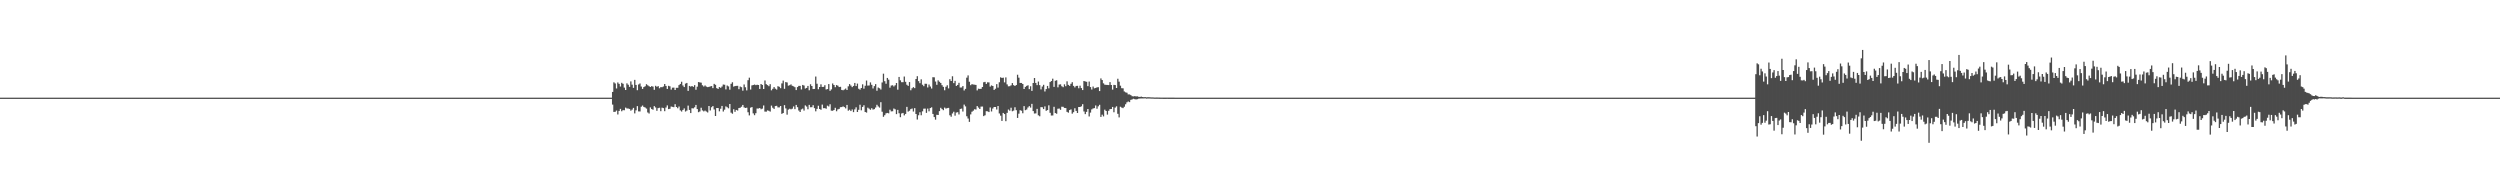 <?xml version="1.0" encoding="UTF-8"?>
<svg xmlns="http://www.w3.org/2000/svg" width="1920" height="150">
  <path d="M0 75.000h1v1.000H0zM1 75.000h1v1.000H1zM2 75.000h1v1.000H2zM3 75.000h1v1.000H3zM4 75.000h1v1.000H4zM5 75.000h1v1.000H5zM6 75.000h1v1.000H6zM7 75.000h1v1.000H7zM8 75.000h1v1.000H8zM9 75.000h1v1.000H9zM10 75.000h1v1.000H10zM11 75.000h1v1.000H11zM12 75.000h1v1.000H12zM13 75.000h1v1.000H13zM14 75.000h1v1.000H14zM15 75.000h1v1.000H15zM16 75.000h1v1.000H16zM17 75.000h1v1.000H17zM18 75.000h1v1.000H18zM19 75.000h1v1.000H19zM20 75.000h1v1.000H20zM21 75.000h1v1.000H21zM22 75.000h1v1.000H22zM23 75.000h1v1.000H23zM24 75.000h1v1.000H24zM25 75.000h1v1.000H25zM26 75.000h1v1.000H26zM27 75.000h1v1.000H27zM28 75.000h1v1.000H28zM29 75.000h1v1.000H29zM30 75.000h1v1.000H30zM31 75.000h1v1.000H31zM32 75.000h1v1.000H32zM33 75.000h1v1.000H33zM34 75.000h1v1.000H34zM35 75.000h1v1.000H35zM36 75.000h1v1.000H36zM37 75.000h1v1.000H37zM38 75.000h1v1.000H38zM39 75.000h1v1.000H39zM40 75.000h1v1.000H40zM41 75.000h1v1.000H41zM42 75.000h1v1.000H42zM43 75.000h1v1.000H43zM44 75.000h1v1.000H44zM45 75.000h1v1.000H45zM46 75.000h1v1.000H46zM47 75.000h1v1.000H47zM48 75.000h1v1.000H48zM49 75.000h1v1.000H49zM50 75.000h1v1.000H50zM51 75.000h1v1.000H51zM52 75.000h1v1.000H52zM53 75.000h1v1.000H53zM54 75.000h1v1.000H54zM55 75.000h1v1.000H55zM56 75.000h1v1.000H56zM57 75.000h1v1.000H57zM58 75.000h1v1.000H58zM59 75.000h1v1.000H59zM60 75.000h1v1.000H60zM61 75.000h1v1.000H61zM62 75.000h1v1.000H62zM63 75.000h1v1.000H63zM64 75.000h1v1.000H64zM65 75.000h1v1.000H65zM66 75.000h1v1.000H66zM67 75.000h1v1.000H67zM68 75.000h1v1.000H68zM69 75.000h1v1.000H69zM70 75.000h1v1.000H70zM71 75.000h1v1.000H71zM72 75.000h1v1.000H72zM73 75.000h1v1.000H73zM74 75.000h1v1.000H74zM75 75.000h1v1.000H75zM76 75.000h1v1.000H76zM77 75.000h1v1.000H77zM78 75.000h1v1.000H78zM79 75.000h1v1.000H79zM80 75.000h1v1.000H80zM81 75.000h1v1.000H81zM82 75.000h1v1.000H82zM83 75.000h1v1.000H83zM84 75.000h1v1.000H84zM85 75.000h1v1.000H85zM86 75.000h1v1.000H86zM87 75.000h1v1.000H87zM88 75.000h1v1.000H88zM89 75.000h1v1.000H89zM90 75.000h1v1.000H90zM91 75.000h1v1.000H91zM92 75.000h1v1.000H92zM93 75.000h1v1.000H93zM94 75.000h1v1.000H94zM95 75.000h1v1.000H95zM96 75.000h1v1.000H96zM97 75.000h1v1.000H97zM98 75.000h1v1.000H98zM99 75.000h1v1.000H99zM100 75.000h1v1.000H100zM101 75.000h1v1.000H101zM102 75.000h1v1.000H102zM103 75.000h1v1.000H103zM104 75.000h1v1.000H104zM105 75.000h1v1.000H105zM106 75.000h1v1.000H106zM107 75.000h1v1.000H107zM108 75.000h1v1.000H108zM109 75.000h1v1.000H109zM110 75.000h1v1.000H110zM111 75.000h1v1.000H111zM112 75.000h1v1.000H112zM113 75.000h1v1.000H113zM114 75.000h1v1.000H114zM115 75.000h1v1.000H115zM116 75.000h1v1.000H116zM117 75.000h1v1.000H117zM118 75.000h1v1.000H118zM119 75.000h1v1.000H119zM120 75.000h1v1.000H120zM121 75.000h1v1.000H121zM122 75.000h1v1.000H122zM123 75.000h1v1.000H123zM124 75.000h1v1.000H124zM125 75.000h1v1.000H125zM126 75.000h1v1.000H126zM127 75.000h1v1.000H127zM128 75.000h1v1.000H128zM129 75.000h1v1.000H129zM130 75.000h1v1.000H130zM131 75.000h1v1.000H131zM132 75.000h1v1.000H132zM133 75.000h1v1.000H133zM134 75.000h1v1.000H134zM135 75.000h1v1.000H135zM136 75.000h1v1.000H136zM137 75.000h1v1.000H137zM138 75.000h1v1.000H138zM139 75.000h1v1.000H139zM140 75.000h1v1.000H140zM141 75.000h1v1.000H141zM142 75.000h1v1.000H142zM143 75.000h1v1.000H143zM144 75.000h1v1.000H144zM145 75.000h1v1.000H145zM146 75.000h1v1.000H146zM147 75.000h1v1.000H147zM148 75.000h1v1.000H148zM149 75.000h1v1.000H149zM150 75.000h1v1.000H150zM151 75.000h1v1.000H151zM152 75.000h1v1.000H152zM153 75.000h1v1.000H153zM154 75.000h1v1.000H154zM155 75.000h1v1.000H155zM156 75.000h1v1.000H156zM157 75.000h1v1.000H157zM158 75.000h1v1.000H158zM159 75.000h1v1.000H159zM160 75.000h1v1.000H160zM161 75.000h1v1.000H161zM162 75.000h1v1.000H162zM163 75.000h1v1.000H163zM164 75.000h1v1.000H164zM165 75.000h1v1.000H165zM166 75.000h1v1.000H166zM167 75.000h1v1.000H167zM168 75.000h1v1.000H168zM169 75.000h1v1.000H169zM170 75.000h1v1.000H170zM171 75.000h1v1.000H171zM172 75.000h1v1.000H172zM173 75.000h1v1.000H173zM174 75.000h1v1.000H174zM175 75.000h1v1.000H175zM176 75.000h1v1.000H176zM177 75.000h1v1.000H177zM178 75.000h1v1.000H178zM179 75.000h1v1.000H179zM180 75.000h1v1.000H180zM181 75.000h1v1.000H181zM182 75.000h1v1.000H182zM183 75.000h1v1.000H183zM184 75.000h1v1.000H184zM185 75.000h1v1.000H185zM186 75.000h1v1.000H186zM187 75.000h1v1.000H187zM188 75.000h1v1.000H188zM189 75.000h1v1.000H189zM190 75.000h1v1.000H190zM191 75.000h1v1.000H191zM192 75.000h1v1.000H192zM193 75.000h1v1.000H193zM194 75.000h1v1.000H194zM195 75.000h1v1.000H195zM196 75.000h1v1.000H196zM197 75.000h1v1.000H197zM198 75.000h1v1.000H198zM199 75.000h1v1.000H199zM200 75.000h1v1.000H200zM201 75.000h1v1.000H201zM202 75.000h1v1.000H202zM203 75.000h1v1.000H203zM204 75.000h1v1.000H204zM205 75.000h1v1.000H205zM206 75.000h1v1.000H206zM207 75.000h1v1.000H207zM208 75.000h1v1.000H208zM209 75.000h1v1.000H209zM210 75.000h1v1.000H210zM211 75.000h1v1.000H211zM212 75.000h1v1.000H212zM213 75.000h1v1.000H213zM214 75.000h1v1.000H214zM215 75.000h1v1.000H215zM216 75.000h1v1.000H216zM217 75.000h1v1.000H217zM218 75.000h1v1.000H218zM219 75.000h1v1.000H219zM220 75.000h1v1.000H220zM221 75.000h1v1.000H221zM222 75.000h1v1.000H222zM223 75.000h1v1.000H223zM224 75.000h1v1.000H224zM225 75.000h1v1.000H225zM226 75.000h1v1.000H226zM227 75.000h1v1.000H227zM228 75.000h1v1.000H228zM229 75.000h1v1.000H229zM230 75.000h1v1.000H230zM231 75.000h1v1.000H231zM232 75.000h1v1.000H232zM233 75.000h1v1.000H233zM234 75.000h1v1.000H234zM235 75.000h1v1.000H235zM236 75.000h1v1.000H236zM237 75.000h1v1.000H237zM238 75.000h1v1.000H238zM239 75.000h1v1.000H239zM240 75.000h1v1.000H240zM241 75.000h1v1.000H241zM242 75.000h1v1.000H242zM243 75.000h1v1.000H243zM244 75.000h1v1.000H244zM245 75.000h1v1.000H245zM246 75.000h1v1.000H246zM247 75.000h1v1.000H247zM248 75.000h1v1.000H248zM249 75.000h1v1.000H249zM250 75.000h1v1.000H250zM251 75.000h1v1.000H251zM252 75.000h1v1.000H252zM253 75.000h1v1.000H253zM254 75.000h1v1.000H254zM255 75.000h1v1.000H255zM256 75.000h1v1.000H256zM257 75.000h1v1.000H257zM258 75.000h1v1.000H258zM259 75.000h1v1.000H259zM260 75.000h1v1.000H260zM261 75.000h1v1.000H261zM262 75.000h1v1.000H262zM263 75.000h1v1.000H263zM264 75.000h1v1.000H264zM265 75.000h1v1.000H265zM266 75.000h1v1.000H266zM267 75.000h1v1.000H267zM268 75.000h1v1.000H268zM269 75.000h1v1.000H269zM270 75.000h1v1.000H270zM271 75.000h1v1.000H271zM272 75.000h1v1.000H272zM273 75.000h1v1.000H273zM274 75.000h1v1.000H274zM275 75.000h1v1.000H275zM276 75.000h1v1.000H276zM277 75.000h1v1.000H277zM278 75.000h1v1.000H278zM279 75.000h1v1.000H279zM280 75.000h1v1.000H280zM281 75.000h1v1.000H281zM282 75.000h1v1.000H282zM283 75.000h1v1.000H283zM284 75.000h1v1.000H284zM285 75.000h1v1.000H285zM286 75.000h1v1.000H286zM287 75.000h1v1.000H287zM288 75.000h1v1.000H288zM289 75.000h1v1.000H289zM290 75.000h1v1.000H290zM291 75.000h1v1.000H291zM292 75.000h1v1.000H292zM293 75.000h1v1.000H293zM294 75.000h1v1.000H294zM295 75.000h1v1.000H295zM296 75.000h1v1.000H296zM297 75.000h1v1.000H297zM298 75.000h1v1.000H298zM299 75.000h1v1.000H299zM300 75.000h1v1.000H300zM301 75.000h1v1.000H301zM302 75.000h1v1.000H302zM303 75.000h1v1.000H303zM304 75.000h1v1.000H304zM305 75.000h1v1.000H305zM306 75.000h1v1.000H306zM307 75.000h1v1.000H307zM308 75.000h1v1.000H308zM309 75.000h1v1.000H309zM310 75.000h1v1.000H310zM311 75.000h1v1.000H311zM312 75.000h1v1.000H312zM313 75.000h1v1.000H313zM314 75.000h1v1.000H314zM315 75.000h1v1.000H315zM316 75.000h1v1.000H316zM317 75.000h1v1.000H317zM318 75.000h1v1.000H318zM319 75.000h1v1.000H319zM320 75.000h1v1.000H320zM321 75.000h1v1.000H321zM322 75.000h1v1.000H322zM323 75.000h1v1.000H323zM324 75.000h1v1.000H324zM325 75.000h1v1.000H325zM326 75.000h1v1.000H326zM327 75.000h1v1.000H327zM328 75.000h1v1.000H328zM329 75.000h1v1.000H329zM330 75.000h1v1.000H330zM331 75.000h1v1.000H331zM332 75.000h1v1.000H332zM333 75.000h1v1.000H333zM334 75.000h1v1.000H334zM335 75.000h1v1.000H335zM336 75.000h1v1.000H336zM337 75.000h1v1.000H337zM338 75.000h1v1.000H338zM339 75.000h1v1.000H339zM340 75.000h1v1.000H340zM341 75.000h1v1.000H341zM342 75.000h1v1.000H342zM343 75.000h1v1.000H343zM344 75.000h1v1.000H344zM345 75.000h1v1.000H345zM346 75.000h1v1.000H346zM347 75.000h1v1.000H347zM348 75.000h1v1.000H348zM349 75.000h1v1.000H349zM350 75.000h1v1.000H350zM351 75.000h1v1.000H351zM352 75.000h1v1.000H352zM353 75.000h1v1.000H353zM354 75.000h1v1.000H354zM355 75.000h1v1.000H355zM356 75.000h1v1.000H356zM357 75.000h1v1.000H357zM358 75.000h1v1.000H358zM359 75.000h1v1.000H359zM360 75.000h1v1.000H360zM361 75.000h1v1.000H361zM362 75.000h1v1.000H362zM363 75.000h1v1.000H363zM364 75.000h1v1.000H364zM365 75.000h1v1.000H365zM366 75.000h1v1.000H366zM367 75.000h1v1.000H367zM368 75.000h1v1.000H368zM369 75.000h1v1.000H369zM370 75.000h1v1.000H370zM371 75.000h1v1.000H371zM372 75.000h1v1.000H372zM373 75.000h1v1.000H373zM374 75.000h1v1.000H374zM375 75.000h1v1.000H375zM376 75.000h1v1.000H376zM377 75.000h1v1.000H377zM378 75.000h1v1.000H378zM379 75.000h1v1.000H379zM380 75.000h1v1.000H380zM381 75.000h1v1.000H381zM382 75.000h1v1.000H382zM383 75.000h1v1.000H383zM384 75.000h1v1.000H384zM385 75.000h1v1.000H385zM386 75.000h1v1.000H386zM387 75.000h1v1.000H387zM388 75.000h1v1.000H388zM389 75.000h1v1.000H389zM390 75.000h1v1.000H390zM391 75.000h1v1.000H391zM392 75.000h1v1.000H392zM393 75.000h1v1.000H393zM394 75.000h1v1.000H394zM395 75.000h1v1.000H395zM396 75.000h1v1.000H396zM397 75.000h1v1.000H397zM398 75.000h1v1.000H398zM399 75.000h1v1.000H399zM400 75.000h1v1.000H400zM401 75.000h1v1.000H401zM402 75.000h1v1.000H402zM403 75.000h1v1.000H403zM404 75.000h1v1.000H404zM405 75.000h1v1.000H405zM406 75.000h1v1.000H406zM407 75.000h1v1.000H407zM408 75.000h1v1.000H408zM409 75.000h1v1.000H409zM410 75.000h1v1.000H410zM411 75.000h1v1.000H411zM412 75.000h1v1.000H412zM413 75.000h1v1.000H413zM414 75.000h1v1.000H414zM415 75.000h1v1.000H415zM416 75.000h1v1.000H416zM417 75.000h1v1.000H417zM418 75.000h1v1.000H418zM419 75.000h1v1.000H419zM420 75.000h1v1.000H420zM421 75.000h1v1.000H421zM422 75.000h1v1.000H422zM423 75.000h1v1.000H423zM424 75.000h1v1.000H424zM425 75.000h1v1.000H425zM426 75.000h1v1.000H426zM427 75.000h1v1.000H427zM428 75.000h1v1.000H428zM429 75.000h1v1.000H429zM430 75.000h1v1.000H430zM431 75.000h1v1.000H431zM432 75.000h1v1.000H432zM433 75.000h1v1.000H433zM434 75.000h1v1.000H434zM435 75.000h1v1.000H435zM436 75.000h1v1.000H436zM437 75.000h1v1.000H437zM438 75.000h1v1.000H438zM439 75.000h1v1.000H439zM440 75.000h1v1.000H440zM441 75.000h1v1.000H441zM442 75.000h1v1.000H442zM443 75.000h1v1.000H443zM444 75.000h1v1.000H444zM445 75.000h1v1.000H445zM446 75.000h1v1.000H446zM447 75.000h1v1.000H447zM448 75.000h1v1.000H448zM449 75.000h1v1.000H449zM450 75.000h1v1.000H450zM451 75.000h1v1.000H451zM452 75.000h1v1.000H452zM453 75.000h1v1.000H453zM454 75.000h1v1.000H454zM455 75.000h1v1.000H455zM456 75.000h1v1.000H456zM457 75.000h1v1.000H457zM458 75.000h1v1.000H458zM459 75.000h1v1.000H459zM460 75.000h1v1.000H460zM461 75.000h1v1.000H461zM462 75.000h1v1.000H462zM463 75.000h1v1.000H463zM464 75.000h1v1.000H464zM465 75.000h1v1.000H465zM466 75.000h1v1.000H466zM467 75.000h1v1.000H467zM468 75.000h1v1.000H468zM469 75.000h1v1.000H469zM470 70.597h1v9.721H470zM471 63.224h1v22.722H471zM472 64.121h1v21.676H472zM473 67.937h1v16.966H473zM474 63.317h1v24.595H474zM475 64.415h1v20.767H475zM476 66.457h1v17.141H476zM477 63.599h1v21.862H477zM478 64.374h1v20.195H478zM479 67.254h1v17.420H479zM480 69.129h1v13.514H480zM481 63.991h1v19.317H481zM482 65.059h1v18.289H482zM483 66.739h1v16.927H483zM484 62.524h1v22.483H484zM485 65.009h1v19.146H485zM486 67.474h1v15.348H486zM487 61.342h1v25.752H487zM488 65.251h1v19.480H488zM489 69.292h1v12.218H489zM490 64.874h1v20.662H490zM491 64.086h1v21.520H491zM492 66.475h1v15.472H492zM493 68.316h1v12.739H493zM494 66.873h1v15.266H494zM495 66.235h1v16.351H495zM496 64.684h1v18.733H496zM497 65.481h1v20.883H497zM498 66.201h1v20.972H498zM499 66.836h1v15.636H499zM500 66.126h1v17.646H500zM501 66.524h1v17.761H501zM502 68.970h1v12.563H502zM503 65.912h1v16.614H503zM504 66.595h1v18.484H504zM505 66.148h1v16.909H505zM506 67.793h1v14.961H506zM507 66.913h1v18.501H507zM508 66.972h1v15.723H508zM509 66.428h1v16.610H509zM510 64.504h1v20.904H510zM511 66.018h1v16.594H511zM512 68.311h1v12.636H512zM513 65.887h1v17.919H513zM514 66.280h1v17.287H514zM515 68.817h1v12.992H515zM516 67.347h1v14.741H516zM517 67.287h1v15.065H517zM518 69.145h1v10.898H518zM519 67.406h1v14.791H519zM520 67.415h1v15.755H520zM521 65.362h1v16.478H521zM522 64.460h1v20.322H522zM523 62.753h1v22.888H523zM524 65.656h1v18.757H524zM525 66.880h1v16.355H525zM526 64.217h1v21.439H526zM527 63.688h1v21.256H527zM528 69.795h1v11.311H528zM529 65.993h1v18.426H529zM530 66.509h1v20.314H530zM531 66.060h1v17.085H531zM532 66.693h1v16.554H532zM533 65.380h1v17.051H533zM534 68.893h1v11.721H534zM535 66.539h1v17.201H535zM536 63.004h1v23.175H536zM537 63.285h1v22.324H537zM538 63.496h1v19.266H538zM539 65.501h1v19.310H539zM540 66.437h1v19.125H540zM541 65.661h1v19.272H541zM542 66.502h1v19.164H542zM543 66.918h1v19.465H543zM544 66.716h1v14.701H544zM545 66.342h1v18.473H545zM546 66.077h1v16.280H546zM547 67.667h1v13.776H547zM548 64.404h1v19.684H548zM549 65.133h1v23.935H549zM550 67.704h1v15.218H550zM551 68.279h1v14.732H551zM552 66.862h1v18.655H552zM553 67.427h1v16.096H553zM554 66.446h1v14.910H554zM555 64.918h1v20.752H555zM556 65.057h1v19.192H556zM557 68.667h1v13.035H557zM558 65.704h1v16.702H558zM559 66.357h1v16.853H559zM560 68.875h1v11.001H560zM561 64.339h1v22.193H561zM562 63.171h1v24.169H562zM563 66.493h1v17.425H563zM564 66.106h1v19.741H564zM565 65.960h1v18.449H565zM566 65.900h1v18.986H566zM567 68.512h1v14.504H567zM568 66.471h1v16.279H568zM569 66.957h1v15.006H569zM570 69.652h1v10.931H570zM571 64.850h1v17.620H571zM572 67.012h1v15.921H572zM573 69.417h1v13.291H573zM574 61.593h1v24.633H574zM575 59.671h1v28.940H575zM576 68.765h1v13.903H576zM577 65.571h1v16.663H577zM578 65.295h1v21.787H578zM579 64.934h1v23.550H579zM580 65.390h1v21.547H580zM581 65.078h1v18.260H581zM582 65.288h1v18.071H582zM583 68.306h1v14.641H583zM584 64.527h1v19.387H584zM585 65.249h1v18.159H585zM586 68.368h1v12.628H586zM587 61.783h1v23.909H587zM588 64.656h1v21.128H588zM589 65.364h1v19.422H589zM590 66.213h1v18.901H590zM591 64.666h1v21.039H591zM592 69.365h1v11.721H592zM593 68.183h1v14.543H593zM594 66.872h1v16.792H594zM595 68.122h1v13.347H595zM596 68.812h1v12.447H596zM597 66.217h1v16.271H597zM598 66.668h1v15.815H598zM599 67.724h1v13.684H599zM600 64.060h1v23.395H600zM601 61.917h1v24.865H601zM602 68.192h1v12.529H602zM603 63.037h1v20.228H603zM604 63.357h1v24.722H604zM605 65.810h1v18.352H605zM606 65.423h1v18.093H606zM607 64.815h1v19.169H607zM608 65.917h1v17.558H608zM609 66.309h1v15.469H609zM610 66.994h1v16.842H610zM611 69.150h1v11.448H611zM612 66.871h1v15.436H612zM613 65.930h1v18.963H613zM614 65.924h1v20.090H614zM615 68.699h1v15.339H615zM616 65.235h1v18.178H616zM617 65.668h1v19.249H617zM618 68.019h1v12.927H618zM619 67.551h1v14.285H619zM620 66.015h1v17.912H620zM621 69.319h1v11.214H621zM622 64.711h1v17.656H622zM623 66.042h1v16.303H623zM624 68.402h1v12.408H624zM625 68.291h1v14.746H625zM626 58.791h1v26.715H626zM627 64.293h1v19.301H627zM628 68.570h1v12.641H628zM629 66.816h1v16.896H629zM630 64.742h1v19.575H630zM631 66.760h1v13.554H631zM632 66.727h1v16.380H632zM633 65.448h1v17.616H633zM634 68.699h1v14.825H634zM635 68.426h1v12.729H635zM636 64.585h1v17.162H636zM637 69.724h1v10.372H637zM638 68.645h1v16.324H638zM639 64.103h1v20.995H639zM640 65.262h1v19.236H640zM641 66.986h1v15.804H641zM642 65.312h1v20.130H642zM643 65.780h1v18.213H643zM644 66.869h1v16.740H644zM645 66.651h1v15.677H645zM646 69.087h1v13.127H646zM647 69.301h1v12.422H647zM648 68.737h1v13.564H648zM649 67.974h1v15.273H649zM650 69.107h1v11.475H650zM651 66.293h1v18.685H651zM652 64.585h1v19.681H652zM653 65.713h1v19.579H653zM654 66.921h1v17.145H654zM655 65.993h1v20.137H655zM656 63.677h1v20.322H656zM657 66.098h1v16.324H657zM658 64.211h1v21.823H658zM659 68.150h1v16.154H659zM660 68.885h1v11.565H660zM661 67.571h1v17.165H661zM662 64.787h1v17.315H662zM663 68.087h1v12.769H663zM664 65.834h1v20.167H664zM665 61.850h1v24.614H665zM666 65.762h1v16.929H666zM667 65.620h1v17.849H667zM668 63.288h1v21.032H668zM669 65.132h1v17.974H669zM670 67.966h1v16.230H670zM671 66.153h1v17.675H671zM672 64.636h1v17.953H672zM673 69.663h1v10.849H673zM674 67.240h1v14.513H674zM675 67.770h1v14.859H675zM676 68.750h1v9.749H676zM677 63.330h1v22.496H677zM678 56.565h1v33.131H678zM679 62.366h1v26.110H679zM680 64.320h1v22.702H680zM681 59.872h1v26.864H681zM682 61.166h1v25.870H682zM683 67.352h1v16.898H683zM684 65.673h1v19.901H684zM685 65.500h1v19.960H685zM686 66.428h1v16.916H686zM687 65.496h1v18.475H687zM688 63.755h1v23.914H688zM689 68.860h1v15.513H689zM690 59.076h1v27.917H690zM691 61.681h1v28.347H691zM692 63.138h1v24.012H692zM693 63.129h1v23.592H693zM694 58.767h1v29.862H694zM695 62.820h1v24.657H695zM696 65.084h1v16.993H696zM697 65.941h1v19.751H697zM698 63.044h1v21.984H698zM699 69.299h1v14.523H699zM700 67.811h1v15.549H700zM701 66.916h1v18.766H701zM702 67.686h1v15.362H702zM703 60.696h1v26.858H703zM704 58.539h1v33.270H704zM705 62.300h1v26.215H705zM706 63.880h1v22.346H706zM707 60.949h1v27.569H707zM708 65.085h1v20.424H708zM709 66.204h1v17.249H709zM710 64.327h1v19.066H710zM711 64.368h1v22.323H711zM712 67.156h1v16.269H712zM713 64.899h1v20.600H713zM714 66.442h1v16.554H714zM715 67.992h1v14.451H715zM716 59.312h1v28.204H716zM717 59.398h1v30.523H717zM718 62.618h1v29.261H718zM719 65.126h1v23.045H719zM720 61.684h1v26.626H720zM721 62.777h1v22.574H721zM722 63.696h1v19.100H722zM723 65.415h1v18.392H723zM724 66.717h1v17.918H724zM725 69.312h1v13.346H725zM726 66.606h1v16.794H726zM727 65.483h1v17.542H727zM728 67.911h1v14.913H728zM729 60.814h1v27.736H729zM730 62.197h1v27.439H730zM731 58.585h1v28.563H731zM732 63.869h1v21.939H732zM733 62.123h1v26.719H733zM734 66.013h1v20.406H734zM735 65.223h1v20.967H735zM736 63.582h1v24.340H736zM737 67.233h1v16.415H737zM738 67.160h1v16.242H738zM739 66.075h1v19.569H739zM740 69.454h1v10.903H740zM741 68.237h1v13.479H741zM742 59.631h1v29.673H742zM743 57.912h1v33.131H743zM744 62.759h1v30.825H744zM745 65.448h1v22.429H745zM746 64.598h1v21.197H746zM747 64.902h1v20.109H747zM748 65.010h1v18.902H748zM749 65.244h1v18.865H749zM750 69.404h1v12.039H750zM751 68.091h1v14.569H751zM752 68.284h1v15.423H752zM753 68.177h1v13.668H753zM754 66.835h1v14.992H754zM755 63.166h1v26.039H755zM756 62.860h1v25.684H756zM757 64.473h1v20.932H757zM758 63.247h1v22.278H758zM759 63.283h1v22.794H759zM760 66.530h1v16.027H760zM761 65.593h1v20.016H761zM762 66.041h1v17.315H762zM763 69.064h1v13.123H763zM764 68.168h1v14.000H764zM765 64.635h1v19.490H765zM766 67.284h1v14.127H766zM767 63.174h1v23.957H767zM768 59.383h1v29.425H768zM769 59.859h1v33.021H769zM770 59.631h1v27.094H770zM771 63.281h1v24.346H771zM772 59.460h1v33.635H772zM773 64.811h1v21.845H773zM774 66.322h1v17.826H774zM775 66.190h1v18.798H775zM776 65.559h1v17.191H776zM777 63.774h1v21.660H777zM778 65.400h1v19.521H778zM779 66.028h1v16.340H779zM780 65.264h1v19.351H780zM781 57.412h1v33.137H781zM782 59.628h1v27.693H782zM783 63.670h1v20.972H783zM784 63.705h1v21.332H784zM785 64.514h1v22.471H785zM786 68.359h1v13.163H786zM787 66.730h1v17.923H787zM788 65.943h1v18.169H788zM789 65.487h1v17.035H789zM790 68.458h1v13.069H790zM791 66.227h1v16.389H791zM792 69.807h1v9.966H792zM793 63.719h1v21.566H793zM794 59.928h1v27.248H794zM795 63.694h1v23.392H795zM796 65.396h1v18.235H796zM797 62.637h1v25.947H797zM798 65.381h1v23.909H798zM799 68.677h1v13.610H799zM800 66.466h1v15.927H800zM801 65.131h1v18.608H801zM802 70.230h1v11.469H802zM803 68.417h1v16.676H803zM804 66.018h1v18.513H804zM805 67.850h1v13.047H805zM806 63.034h1v23.597H806zM807 62.188h1v26.564H807zM808 60.395h1v28.266H808zM809 66.733h1v15.284H809zM810 61.981h1v24.830H810zM811 61.645h1v25.687H811zM812 67.061h1v16.455H812zM813 64.905h1v18.432H813zM814 64.763h1v19.576H814zM815 66.230h1v15.752H815zM816 66.958h1v15.063H816zM817 64.776h1v18.093H817zM818 66.187h1v16.808H818zM819 62.474h1v23.437H819zM820 65.193h1v21.344H820zM821 65.942h1v18.601H821zM822 64.340h1v19.693H822zM823 63.108h1v24.192H823zM824 65.959h1v20.186H824zM825 67.122h1v16.035H825zM826 65.978h1v19.231H826zM827 65.890h1v20.873H827zM828 67.781h1v14.377H828zM829 65.772h1v16.383H829zM830 67.628h1v14.010H830zM831 69.169h1v10.838H831zM832 62.187h1v23.403H832zM833 62.576h1v25.073H833zM834 62.810h1v23.107H834zM835 66.131h1v17.568H835zM836 62.640h1v26.801H836zM837 66.848h1v19.637H837zM838 68.744h1v15.262H838zM839 66.433h1v16.852H839zM840 67.817h1v15.211H840zM841 67.548h1v13.446H841zM842 67.073h1v16.452H842zM843 66.993h1v14.662H843zM844 69.960h1v10.552H844zM845 60.186h1v29.642H845zM846 61.509h1v26.553H846zM847 63.992h1v25.387H847zM848 65.017h1v19.225H848zM849 65.167h1v20.084H849zM850 65.246h1v22.783H850zM851 65.320h1v19.790H851zM852 63.094h1v20.709H852zM853 65.274h1v18.462H853zM854 68.822h1v13.300H854zM855 65.200h1v20.998H855zM856 65.321h1v17.326H856zM857 67.594h1v14.067H857zM858 60.489h1v26.928H858zM859 62.708h1v27.464H859zM860 65.783h1v16.199H860zM861 67.758h1v14.903H861zM862 67.838h1v15.183H862zM863 70.242h1v11.714H863zM864 70.916h1v9.169H864zM865 71.195h1v7.391H865zM866 72.508h1v5.443H866zM867 72.494h1v5.946H867zM868 73.038h1v3.646H868zM869 73.880h1v2.448H869zM870 74.027h1v1.798H870zM871 73.852h1v2.349H871zM872 74.041h1v2.346H872zM873 73.983h1v2.182H873zM874 74.341h1v1.413H874zM875 74.428h1v1.262H875zM876 74.169h1v1.458H876zM877 74.471h1v1.155H877zM878 74.641h1v1.000H878zM879 74.524h1v1.000H879zM880 74.756h1v1.000H880zM881 74.661h1v1.000H881zM882 74.670h1v1.000H882zM883 74.750h1v1.000H883zM884 74.784h1v1.000H884zM885 74.778h1v1.000H885zM886 74.892h1v1.000H886zM887 74.891h1v1.000H887zM888 74.860h1v1.000H888zM889 74.896h1v1.000H889zM890 74.912h1v1.000H890zM891 74.940h1v1.000H891zM892 74.951h1v1.000H892zM893 74.968h1v1.000H893zM894 74.966h1v1.000H894zM895 74.957h1v1.000H895zM896 74.954h1v1.000H896zM897 74.968h1v1.000H897zM898 74.977h1v1.000H898zM899 74.976h1v1.000H899zM900 74.983h1v1.000H900zM901 74.979h1v1.000H901zM902 74.986h1v1.000H902zM903 74.990h1v1.000H903zM904 74.990h1v1.000H904zM905 74.991h1v1.000H905zM906 74.992h1v1.000H906zM907 74.993h1v1.000H907zM908 74.992h1v1.000H908zM909 74.994h1v1.000H909zM910 74.995h1v1.000H910zM911 74.997h1v1.000H911zM912 74.996h1v1.000H912zM913 74.996h1v1.000H913zM914 74.997h1v1.000H914zM915 74.998h1v1.000H915zM916 74.997h1v1.000H916zM917 74.997h1v1.000H917zM918 74.998h1v1.000H918zM919 74.998h1v1.000H919zM920 74.999h1v1.000H920zM921 74.999h1v1.000H921zM922 74.999h1v1.000H922zM923 74.999h1v1.000H923zM924 74.999h1v1.000H924zM925 74.999h1v1.000H925zM926 74.999h1v1.000H926zM927 74.999h1v1.000H927zM928 74.999h1v1.000H928zM929 74.999h1v1.000H929zM930 75.000h1v1.000H930zM931 75.000h1v1.000H931zM932 75.000h1v1.000H932zM933 75.000h1v1.000H933zM934 75.000h1v1.000H934zM935 75.000h1v1.000H935zM936 75.000h1v1.000H936zM937 75.000h1v1.000H937zM938 75.000h1v1.000H938zM939 75.000h1v1.000H939zM940 75.000h1v1.000H940zM941 75.000h1v1.000H941zM942 75.000h1v1.000H942zM943 75.000h1v1.000H943zM944 75.000h1v1.000H944zM945 75.000h1v1.000H945zM946 75.000h1v1.000H946zM947 75.000h1v1.000H947zM948 75.000h1v1.000H948zM949 75.000h1v1.000H949zM950 75.000h1v1.000H950zM951 75.000h1v1.000H951zM952 75.000h1v1.000H952zM953 75.000h1v1.000H953zM954 75.000h1v1.000H954zM955 75.000h1v1.000H955zM956 75.000h1v1.000H956zM957 75.000h1v1.000H957zM958 75.000h1v1.000H958zM959 75.000h1v1.000H959zM960 75.000h1v1.000H960zM961 75.000h1v1.000H961zM962 75.000h1v1.000H962zM963 75.000h1v1.000H963zM964 75.000h1v1.000H964zM965 75.000h1v1.000H965zM966 75.000h1v1.000H966zM967 75.000h1v1.000H967zM968 75.000h1v1.000H968zM969 75.000h1v1.000H969zM970 75.000h1v1.000H970zM971 75.000h1v1.000H971zM972 75.000h1v1.000H972zM973 75.000h1v1.000H973zM974 75.000h1v1.000H974zM975 75.000h1v1.000H975zM976 75.000h1v1.000H976zM977 75.000h1v1.000H977zM978 75.000h1v1.000H978zM979 75.000h1v1.000H979zM980 75.000h1v1.000H980zM981 75.000h1v1.000H981zM982 75.000h1v1.000H982zM983 75.000h1v1.000H983zM984 75.000h1v1.000H984zM985 75.000h1v1.000H985zM986 75.000h1v1.000H986zM987 75.000h1v1.000H987zM988 75.000h1v1.000H988zM989 75.000h1v1.000H989zM990 75.000h1v1.000H990zM991 75.000h1v1.000H991zM992 75.000h1v1.000H992zM993 75.000h1v1.000H993zM994 75.000h1v1.000H994zM995 75.000h1v1.000H995zM996 75.000h1v1.000H996zM997 75.000h1v1.000H997zM998 75.000h1v1.000H998zM999 75.000h1v1.000H999zM1000 75.000h1v1.000H1000zM1001 75.000h1v1.000H1001zM1002 75.000h1v1.000H1002zM1003 75.000h1v1.000H1003zM1004 75.000h1v1.000H1004zM1005 75.000h1v1.000H1005zM1006 75.000h1v1.000H1006zM1007 75.000h1v1.000H1007zM1008 75.000h1v1.000H1008zM1009 75.000h1v1.000H1009zM1010 75.000h1v1.000H1010zM1011 75.000h1v1.000H1011zM1012 75.000h1v1.000H1012zM1013 75.000h1v1.000H1013zM1014 75.000h1v1.000H1014zM1015 75.000h1v1.000H1015zM1016 75.000h1v1.000H1016zM1017 75.000h1v1.000H1017zM1018 75.000h1v1.000H1018zM1019 75.000h1v1.000H1019zM1020 75.000h1v1.000H1020zM1021 75.000h1v1.000H1021zM1022 75.000h1v1.000H1022zM1023 75.000h1v1.000H1023zM1024 75.000h1v1.000H1024zM1025 75.000h1v1.000H1025zM1026 75.000h1v1.000H1026zM1027 75.000h1v1.000H1027zM1028 75.000h1v1.000H1028zM1029 75.000h1v1.000H1029zM1030 75.000h1v1.000H1030zM1031 75.000h1v1.000H1031zM1032 75.000h1v1.000H1032zM1033 75.000h1v1.000H1033zM1034 75.000h1v1.000H1034zM1035 75.000h1v1.000H1035zM1036 75.000h1v1.000H1036zM1037 75.000h1v1.000H1037zM1038 75.000h1v1.000H1038zM1039 75.000h1v1.000H1039zM1040 75.000h1v1.000H1040zM1041 75.000h1v1.000H1041zM1042 75.000h1v1.000H1042zM1043 75.000h1v1.000H1043zM1044 75.000h1v1.000H1044zM1045 75.000h1v1.000H1045zM1046 75.000h1v1.000H1046zM1047 75.000h1v1.000H1047zM1048 75.000h1v1.000H1048zM1049 75.000h1v1.000H1049zM1050 75.000h1v1.000H1050zM1051 75.000h1v1.000H1051zM1052 75.000h1v1.000H1052zM1053 75.000h1v1.000H1053zM1054 75.000h1v1.000H1054zM1055 75.000h1v1.000H1055zM1056 75.000h1v1.000H1056zM1057 75.000h1v1.000H1057zM1058 75.000h1v1.000H1058zM1059 75.000h1v1.000H1059zM1060 75.000h1v1.000H1060zM1061 75.000h1v1.000H1061zM1062 75.000h1v1.000H1062zM1063 75.000h1v1.000H1063zM1064 75.000h1v1.000H1064zM1065 75.000h1v1.000H1065zM1066 75.000h1v1.000H1066zM1067 75.000h1v1.000H1067zM1068 75.000h1v1.000H1068zM1069 75.000h1v1.000H1069zM1070 75.000h1v1.000H1070zM1071 75.000h1v1.000H1071zM1072 75.000h1v1.000H1072zM1073 75.000h1v1.000H1073zM1074 75.000h1v1.000H1074zM1075 75.000h1v1.000H1075zM1076 75.000h1v1.000H1076zM1077 75.000h1v1.000H1077zM1078 75.000h1v1.000H1078zM1079 75.000h1v1.000H1079zM1080 75.000h1v1.000H1080zM1081 75.000h1v1.000H1081zM1082 75.000h1v1.000H1082zM1083 75.000h1v1.000H1083zM1084 75.000h1v1.000H1084zM1085 75.000h1v1.000H1085zM1086 75.000h1v1.000H1086zM1087 75.000h1v1.000H1087zM1088 75.000h1v1.000H1088zM1089 75.000h1v1.000H1089zM1090 75.000h1v1.000H1090zM1091 75.000h1v1.000H1091zM1092 75.000h1v1.000H1092zM1093 75.000h1v1.000H1093zM1094 75.000h1v1.000H1094zM1095 75.000h1v1.000H1095zM1096 75.000h1v1.000H1096zM1097 75.000h1v1.000H1097zM1098 75.000h1v1.000H1098zM1099 75.000h1v1.000H1099zM1100 75.000h1v1.000H1100zM1101 75.000h1v1.000H1101zM1102 75.000h1v1.000H1102zM1103 75.000h1v1.000H1103zM1104 75.000h1v1.000H1104zM1105 75.000h1v1.000H1105zM1106 75.000h1v1.000H1106zM1107 75.000h1v1.000H1107zM1108 75.000h1v1.000H1108zM1109 75.000h1v1.000H1109zM1110 75.000h1v1.000H1110zM1111 75.000h1v1.000H1111zM1112 75.000h1v1.000H1112zM1113 75.000h1v1.000H1113zM1114 75.000h1v1.000H1114zM1115 75.000h1v1.000H1115zM1116 75.000h1v1.000H1116zM1117 75.000h1v1.000H1117zM1118 75.000h1v1.000H1118zM1119 75.000h1v1.000H1119zM1120 75.000h1v1.000H1120zM1121 75.000h1v1.000H1121zM1122 75.000h1v1.000H1122zM1123 75.000h1v1.000H1123zM1124 75.000h1v1.000H1124zM1125 75.000h1v1.000H1125zM1126 75.000h1v1.000H1126zM1127 75.000h1v1.000H1127zM1128 75.000h1v1.000H1128zM1129 75.000h1v1.000H1129zM1130 75.000h1v1.000H1130zM1131 75.000h1v1.000H1131zM1132 75.000h1v1.000H1132zM1133 75.000h1v1.000H1133zM1134 75.000h1v1.000H1134zM1135 75.000h1v1.000H1135zM1136 75.000h1v1.000H1136zM1137 75.000h1v1.000H1137zM1138 75.000h1v1.000H1138zM1139 75.000h1v1.000H1139zM1140 75.000h1v1.000H1140zM1141 75.000h1v1.000H1141zM1142 75.000h1v1.000H1142zM1143 75.000h1v1.000H1143zM1144 75.000h1v1.000H1144zM1145 75.000h1v1.000H1145zM1146 75.000h1v1.000H1146zM1147 75.000h1v1.000H1147zM1148 75.000h1v1.000H1148zM1149 75.000h1v1.000H1149zM1150 75.000h1v1.000H1150zM1151 75.000h1v1.000H1151zM1152 75.000h1v1.000H1152zM1153 75.000h1v1.000H1153zM1154 75.000h1v1.000H1154zM1155 75.000h1v1.000H1155zM1156 75.000h1v1.000H1156zM1157 75.000h1v1.000H1157zM1158 75.000h1v1.000H1158zM1159 75.000h1v1.000H1159zM1160 75.000h1v1.000H1160zM1161 75.000h1v1.000H1161zM1162 75.000h1v1.000H1162zM1163 75.000h1v1.000H1163zM1164 75.000h1v1.000H1164zM1165 75.000h1v1.000H1165zM1166 75.000h1v1.000H1166zM1167 75.000h1v1.000H1167zM1168 75.000h1v1.000H1168zM1169 75.000h1v1.000H1169zM1170 75.000h1v1.000H1170zM1171 75.000h1v1.000H1171zM1172 75.000h1v1.000H1172zM1173 75.000h1v1.000H1173zM1174 75.000h1v1.000H1174zM1175 75.000h1v1.000H1175zM1176 75.000h1v1.000H1176zM1177 75.000h1v1.000H1177zM1178 75.000h1v1.000H1178zM1179 75.000h1v1.000H1179zM1180 75.000h1v1.000H1180zM1181 75.000h1v1.000H1181zM1182 75.000h1v1.000H1182zM1183 75.000h1v1.000H1183zM1184 75.000h1v1.000H1184zM1185 75.000h1v1.000H1185zM1186 75.000h1v1.000H1186zM1187 75.000h1v1.000H1187zM1188 75.000h1v1.000H1188zM1189 75.000h1v1.000H1189zM1190 75.000h1v1.000H1190zM1191 75.000h1v1.000H1191zM1192 75.000h1v1.000H1192zM1193 75.000h1v1.000H1193zM1194 75.000h1v1.000H1194zM1195 75.000h1v1.000H1195zM1196 75.000h1v1.000H1196zM1197 75.000h1v1.000H1197zM1198 75.000h1v1.000H1198zM1199 75.000h1v1.000H1199zM1200 75.000h1v1.000H1200zM1201 75.000h1v1.000H1201zM1202 75.000h1v1.000H1202zM1203 75.000h1v1.000H1203zM1204 75.000h1v1.000H1204zM1205 75.000h1v1.000H1205zM1206 75.000h1v1.000H1206zM1207 75.000h1v1.000H1207zM1208 75.000h1v1.000H1208zM1209 75.000h1v1.000H1209zM1210 75.000h1v1.000H1210zM1211 75.000h1v1.000H1211zM1212 75.000h1v1.000H1212zM1213 75.000h1v1.000H1213zM1214 75.000h1v1.000H1214zM1215 75.000h1v1.000H1215zM1216 75.000h1v1.000H1216zM1217 75.000h1v1.000H1217zM1218 75.000h1v1.000H1218zM1219 75.000h1v1.000H1219zM1220 75.000h1v1.000H1220zM1221 75.000h1v1.000H1221zM1222 75.000h1v1.000H1222zM1223 75.000h1v1.000H1223zM1224 75.000h1v1.000H1224zM1225 75.000h1v1.000H1225zM1226 75.000h1v1.000H1226zM1227 75.000h1v1.000H1227zM1228 75.000h1v1.000H1228zM1229 75.000h1v1.000H1229zM1230 75.000h1v1.000H1230zM1231 75.000h1v1.000H1231zM1232 75.000h1v1.000H1232zM1233 75.000h1v1.000H1233zM1234 75.000h1v1.000H1234zM1235 75.000h1v1.000H1235zM1236 75.000h1v1.000H1236zM1237 75.000h1v1.000H1237zM1238 75.000h1v1.000H1238zM1239 75.000h1v1.000H1239zM1240 75.000h1v1.000H1240zM1241 75.000h1v1.000H1241zM1242 75.000h1v1.000H1242zM1243 75.000h1v1.000H1243zM1244 75.000h1v1.000H1244zM1245 75.000h1v1.000H1245zM1246 75.000h1v1.000H1246zM1247 75.000h1v1.000H1247zM1248 75.000h1v1.000H1248zM1249 75.000h1v1.000H1249zM1250 75.000h1v1.000H1250zM1251 75.000h1v1.000H1251zM1252 75.000h1v1.000H1252zM1253 75.000h1v1.000H1253zM1254 75.000h1v1.000H1254zM1255 75.000h1v1.000H1255zM1256 75.000h1v1.000H1256zM1257 75.000h1v1.000H1257zM1258 75.000h1v1.000H1258zM1259 75.000h1v1.000H1259zM1260 75.000h1v1.000H1260zM1261 75.000h1v1.000H1261zM1262 75.000h1v1.000H1262zM1263 75.000h1v1.000H1263zM1264 75.000h1v1.000H1264zM1265 75.000h1v1.000H1265zM1266 75.000h1v1.000H1266zM1267 75.000h1v1.000H1267zM1268 75.000h1v1.000H1268zM1269 75.000h1v1.000H1269zM1270 75.000h1v1.000H1270zM1271 75.000h1v1.000H1271zM1272 75.000h1v1.000H1272zM1273 75.000h1v1.000H1273zM1274 75.000h1v1.000H1274zM1275 75.000h1v1.000H1275zM1276 75.000h1v1.000H1276zM1277 75.000h1v1.000H1277zM1278 75.000h1v1.000H1278zM1279 75.000h1v1.000H1279zM1280 75.000h1v1.000H1280zM1281 75.000h1v1.000H1281zM1282 75.000h1v1.000H1282zM1283 75.000h1v1.000H1283zM1284 75.000h1v1.000H1284zM1285 75.000h1v1.000H1285zM1286 75.000h1v1.000H1286zM1287 75.000h1v1.000H1287zM1288 75.000h1v1.000H1288zM1289 75.000h1v1.000H1289zM1290 75.000h1v1.000H1290zM1291 75.000h1v1.000H1291zM1292 75.000h1v1.000H1292zM1293 75.000h1v1.000H1293zM1294 75.000h1v1.000H1294zM1295 75.000h1v1.000H1295zM1296 75.000h1v1.000H1296zM1297 75.000h1v1.000H1297zM1298 75.000h1v1.000H1298zM1299 75.000h1v1.000H1299zM1300 75.000h1v1.000H1300zM1301 75.000h1v1.000H1301zM1302 75.000h1v1.000H1302zM1303 75.000h1v1.000H1303zM1304 75.000h1v1.000H1304zM1305 75.000h1v1.000H1305zM1306 75.000h1v1.000H1306zM1307 75.000h1v1.000H1307zM1308 75.000h1v1.000H1308zM1309 75.000h1v1.000H1309zM1310 75.000h1v1.000H1310zM1311 75.000h1v1.000H1311zM1312 75.000h1v1.000H1312zM1313 75.000h1v1.000H1313zM1314 75.000h1v1.000H1314zM1315 75.000h1v1.000H1315zM1316 75.000h1v1.000H1316zM1317 75.000h1v1.000H1317zM1318 75.000h1v1.000H1318zM1319 75.000h1v1.000H1319zM1320 75.000h1v1.000H1320zM1321 75.000h1v1.000H1321zM1322 75.000h1v1.000H1322zM1323 75.000h1v1.000H1323zM1324 75.000h1v1.000H1324zM1325 75.000h1v1.000H1325zM1326 75.000h1v1.000H1326zM1327 75.000h1v1.000H1327zM1328 75.000h1v1.000H1328zM1329 75.000h1v1.000H1329zM1330 75.000h1v1.000H1330zM1331 75.000h1v1.000H1331zM1332 75.000h1v1.000H1332zM1333 75.000h1v1.000H1333zM1334 75.000h1v1.000H1334zM1335 75.000h1v1.000H1335zM1336 75.000h1v1.000H1336zM1337 75.000h1v1.000H1337zM1338 75.000h1v1.000H1338zM1339 75.000h1v1.000H1339zM1340 75.000h1v1.000H1340zM1341 75.000h1v1.000H1341zM1342 75.000h1v1.000H1342zM1343 75.000h1v1.000H1343zM1344 75.000h1v1.000H1344zM1345 75.000h1v1.000H1345zM1346 75.000h1v1.000H1346zM1347 75.000h1v1.000H1347zM1348 56.983h1v39.953H1348zM1349 48.653h1v56.193H1349zM1350 49.417h1v45.126H1350zM1351 57.787h1v31.526H1351zM1352 52.800h1v42.936H1352zM1353 54.862h1v39.504H1353zM1354 62.682h1v25.747H1354zM1355 56.308h1v37.975H1355zM1356 58.796h1v33.891H1356zM1357 64.781h1v20.601H1357zM1358 48.035h1v47.592H1358zM1359 52.945h1v42.468H1359zM1360 59.992h1v29.172H1360zM1361 55.638h1v37.260H1361zM1362 53.881h1v46.451H1362zM1363 59.703h1v30.971H1363zM1364 58.404h1v32.098H1364zM1365 54.600h1v41.431H1365zM1366 58.095h1v34.489H1366zM1367 62.099h1v29.624H1367zM1368 45.094h1v58.016H1368zM1369 53.761h1v44.332H1369zM1370 59.247h1v27.278H1370zM1371 62.203h1v25.028H1371zM1372 59.393h1v29.204H1372zM1373 59.179h1v26.840H1373zM1374 57.627h1v36.152H1374zM1375 57.327h1v36.566H1375zM1376 61.592h1v29.994H1376zM1377 54.604h1v40.080H1377zM1378 50.155h1v53.103H1378zM1379 45.566h1v50.676H1379zM1380 56.753h1v35.606H1380zM1381 51.299h1v41.546H1381zM1382 58.975h1v35.509H1382zM1383 61.688h1v26.658H1383zM1384 61.785h1v27.474H1384zM1385 61.344h1v25.133H1385zM1386 62.345h1v21.470H1386zM1387 53.819h1v44.585H1387zM1388 47.912h1v54.082H1388zM1389 52.266h1v43.148H1389zM1390 54.763h1v43.501H1390zM1391 54.681h1v40.960H1391zM1392 61.241h1v26.473H1392zM1393 51.931h1v38.637H1393zM1394 54.721h1v40.774H1394zM1395 59.729h1v29.906H1395zM1396 65.790h1v21.219H1396zM1397 58.879h1v35.345H1397zM1398 60.864h1v29.157H1398zM1399 63.349h1v21.472H1399zM1400 49.243h1v54.191H1400zM1401 51.126h1v45.946H1401zM1402 57.732h1v31.981H1402zM1403 56.173h1v39.302H1403zM1404 54.601h1v39.799H1404zM1405 62.068h1v32.295H1405zM1406 59.013h1v36.777H1406zM1407 56.388h1v38.875H1407zM1408 58.738h1v30.756H1408zM1409 61.311h1v24.998H1409zM1410 55.129h1v34.082H1410zM1411 53.167h1v38.378H1411zM1412 64.341h1v23.976H1412zM1413 48.799h1v50.656H1413zM1414 50.953h1v45.926H1414zM1415 63.567h1v25.370H1415zM1416 56.445h1v33.519H1416zM1417 57.569h1v38.025H1417zM1418 60.335h1v25.357H1418zM1419 48.001h1v47.197H1419zM1420 50.439h1v52.202H1420zM1421 59.514h1v32.620H1421zM1422 60.018h1v30.754H1422zM1423 55.215h1v37.416H1423zM1424 60.465h1v30.669H1424zM1425 63.572h1v24.593H1425zM1426 56.002h1v41.764H1426zM1427 57.619h1v31.904H1427zM1428 64.213h1v22.011H1428zM1429 44.803h1v63.260H1429zM1430 38.331h1v59.678H1430zM1431 55.281h1v33.448H1431zM1432 57.535h1v35.384H1432zM1433 54.828h1v42.511H1433zM1434 61.435h1v31.220H1434zM1435 60.848h1v29.878H1435zM1436 58.081h1v31.773H1436zM1437 59.853h1v28.745H1437zM1438 62.192h1v23.623H1438zM1439 52.773h1v40.218H1439zM1440 54.170h1v38.551H1440zM1441 59.072h1v27.526H1441zM1442 57.629h1v35.596H1442zM1443 52.251h1v40.378H1443zM1444 64.045h1v22.640H1444zM1445 50.480h1v44.624H1445zM1446 47.963h1v51.293H1446zM1447 58.560h1v36.528H1447zM1448 58.472h1v31.580H1448zM1449 53.363h1v37.510H1449zM1450 59.927h1v26.397H1450zM1451 59.641h1v33.244H1451zM1452 48.897h1v52.108H1452zM1453 59.609h1v39.266H1453zM1454 58.364h1v30.854H1454zM1455 52.079h1v45.165H1455zM1456 55.924h1v39.192H1456zM1457 64.160h1v21.499H1457zM1458 47.695h1v53.325H1458zM1459 58.557h1v36.385H1459zM1460 62.424h1v25.092H1460zM1461 55.297h1v34.361H1461zM1462 52.173h1v45.045H1462zM1463 52.773h1v37.450H1463zM1464 56.138h1v36.058H1464zM1465 49.551h1v45.653H1465zM1466 60.513h1v31.629H1466zM1467 61.499h1v27.351H1467zM1468 54.860h1v38.130H1468zM1469 55.502h1v34.025H1469zM1470 61.839h1v25.660H1470zM1471 48.945h1v46.614H1471zM1472 50.799h1v48.018H1472zM1473 63.332h1v23.213H1473zM1474 59.617h1v29.930H1474zM1475 55.200h1v36.715H1475zM1476 60.133h1v28.567H1476zM1477 59.630h1v33.866H1477zM1478 53.688h1v41.798H1478zM1479 59.601h1v35.308H1479zM1480 61.033h1v29.179H1480zM1481 46.115h1v63.547H1481zM1482 54.859h1v39.823H1482zM1483 63.015h1v27.784H1483zM1484 57.965h1v37.455H1484zM1485 57.167h1v36.394H1485zM1486 58.318h1v31.383H1486zM1487 61.165h1v28.561H1487zM1488 61.336h1v29.299H1488zM1489 66.222h1v17.388H1489zM1490 54.672h1v40.732H1490zM1491 49.204h1v51.524H1491zM1492 56.439h1v35.417H1492zM1493 58.872h1v34.942H1493zM1494 53.839h1v42.017H1494zM1495 58.646h1v28.893H1495zM1496 59.351h1v29.533H1496zM1497 46.866h1v49.643H1497zM1498 59.006h1v33.619H1498zM1499 63.065h1v23.595H1499zM1500 52.022h1v41.992H1500zM1501 55.013h1v42.230H1501zM1502 59.294h1v28.436H1502zM1503 53.960h1v41.028H1503zM1504 42.179h1v56.192H1504zM1505 54.425h1v38.151H1505zM1506 55.996h1v36.137H1506zM1507 57.973h1v39.548H1507zM1508 55.732h1v38.619H1508zM1509 60.309h1v32.758H1509zM1510 53.095h1v45.609H1510zM1511 53.545h1v39.300H1511zM1512 60.824h1v26.211H1512zM1513 58.432h1v34.750H1513zM1514 56.039h1v37.871H1514zM1515 58.103h1v32.855H1515zM1516 57.346h1v37.571H1516zM1517 54.943h1v39.512H1517zM1518 57.009h1v35.876H1518zM1519 52.658h1v47.782H1519zM1520 51.182h1v44.589H1520zM1521 63.270h1v23.766H1521zM1522 58.787h1v31.177H1522zM1523 47.705h1v48.931H1523zM1524 53.510h1v46.444H1524zM1525 55.660h1v33.936H1525zM1526 61.798h1v24.374H1526zM1527 62.234h1v25.465H1527zM1528 62.458h1v21.988H1528zM1529 51.208h1v45.843H1529zM1530 51.860h1v44.848H1530zM1531 61.949h1v22.327H1531zM1532 58.126h1v33.367H1532zM1533 47.851h1v46.794H1533zM1534 60.285h1v26.900H1534zM1535 59.474h1v30.206H1535zM1536 59.211h1v33.374H1536zM1537 60.648h1v30.296H1537zM1538 63.182h1v24.259H1538zM1539 58.693h1v28.405H1539zM1540 61.440h1v24.022H1540zM1541 64.781h1v20.390H1541zM1542 49.640h1v53.634H1542zM1543 53.421h1v40.015H1543zM1544 57.784h1v35.077H1544zM1545 57.724h1v33.332H1545zM1546 56.532h1v34.659H1546zM1547 62.153h1v24.000H1547zM1548 60.725h1v29.853H1548zM1549 55.003h1v39.207H1549zM1550 58.854h1v37.475H1550zM1551 58.129h1v33.415H1551zM1552 60.113h1v29.152H1552zM1553 62.738h1v25.430H1553zM1554 64.446h1v20.691H1554zM1555 49.142h1v49.496H1555zM1556 47.677h1v56.421H1556zM1557 50.381h1v46.668H1557zM1558 52.385h1v44.930H1558zM1559 53.616h1v44.306H1559zM1560 61.175h1v25.586H1560zM1561 56.905h1v35.992H1561zM1562 50.970h1v47.265H1562zM1563 62.313h1v24.721H1563zM1564 60.928h1v27.322H1564zM1565 55.493h1v44.321H1565zM1566 58.795h1v32.411H1566zM1567 62.560h1v26.525H1567zM1568 56.852h1v37.338H1568zM1569 58.936h1v38.361H1569zM1570 62.910h1v26.197H1570zM1571 55.664h1v43.679H1571zM1572 56.802h1v34.246H1572zM1573 64.099h1v21.229H1573zM1574 48.067h1v49.171H1574zM1575 44.184h1v55.912H1575zM1576 55.647h1v34.491H1576zM1577 59.917h1v33.535H1577zM1578 56.114h1v40.402H1578zM1579 58.393h1v30.414H1579zM1580 59.821h1v29.644H1580zM1581 52.153h1v39.426H1581zM1582 63.429h1v24.982H1582zM1583 64.148h1v27.747H1583zM1584 54.581h1v42.721H1584zM1585 51.459h1v49.535H1585zM1586 58.450h1v28.287H1586zM1587 59.636h1v32.596H1587zM1588 59.931h1v33.536H1588zM1589 63.287h1v24.355H1589zM1590 61.937h1v27.850H1590zM1591 59.548h1v28.293H1591zM1592 65.599h1v18.102H1592zM1593 52.504h1v43.080H1593zM1594 49.443h1v49.032H1594zM1595 57.855h1v34.412H1595zM1596 62.303h1v30.829H1596zM1597 53.031h1v44.124H1597zM1598 56.153h1v34.785H1598zM1599 65.664h1v20.732H1599zM1600 47.408h1v55.429H1600zM1601 50.728h1v49.376H1601zM1602 60.818h1v26.522H1602zM1603 61.847h1v25.208H1603zM1604 58.054h1v29.814H1604zM1605 59.936h1v27.188H1605zM1606 52.734h1v39.703H1606zM1607 46.659h1v55.169H1607zM1608 50.997h1v42.401H1608zM1609 61.025h1v28.117H1609zM1610 51.317h1v42.922H1610zM1611 53.921h1v40.572H1611zM1612 63.302h1v22.789H1612zM1613 52.022h1v43.696H1613zM1614 57.365h1v31.709H1614zM1615 64.702h1v20.634H1615zM1616 59.391h1v30.820H1616zM1617 54.953h1v37.978H1617zM1618 62.303h1v25.302H1618zM1619 59.137h1v34.367H1619zM1620 58.822h1v34.281H1620zM1621 58.422h1v34.577H1621zM1622 63.111h1v25.642H1622zM1623 58.892h1v36.509H1623zM1624 58.621h1v31.998H1624zM1625 59.446h1v29.801H1625zM1626 50.525h1v46.624H1626zM1627 51.393h1v45.158H1627zM1628 56.431h1v31.935H1628zM1629 62.701h1v24.072H1629zM1630 62.516h1v25.023H1630zM1631 63.834h1v21.297H1631zM1632 54.559h1v37.980H1632zM1633 58.678h1v34.150H1633zM1634 63.494h1v25.243H1634zM1635 58.822h1v35.443H1635zM1636 53.052h1v37.190H1636zM1637 60.721h1v27.517H1637zM1638 60.233h1v29.094H1638zM1639 52.954h1v41.554H1639zM1640 57.352h1v33.885H1640zM1641 64.612h1v21.145H1641zM1642 61.339h1v26.499H1642zM1643 57.168h1v30.298H1643zM1644 61.835h1v22.800H1644zM1645 57.209h1v34.548H1645zM1646 54.881h1v36.417H1646zM1647 64.036h1v24.874H1647zM1648 55.799h1v37.268H1648zM1649 55.573h1v38.383H1649zM1650 57.789h1v29.561H1650zM1651 52.964h1v37.960H1651zM1652 50.266h1v50.147H1652zM1653 55.422h1v39.127H1653zM1654 63.967h1v23.519H1654zM1655 60.526h1v33.482H1655zM1656 58.562h1v32.443H1656zM1657 66.908h1v19.237H1657zM1658 59.360h1v31.280H1658zM1659 59.525h1v38.923H1659zM1660 65.985h1v21.811H1660zM1661 57.449h1v35.642H1661zM1662 60.812h1v33.330H1662zM1663 63.193h1v20.570H1663zM1664 55.186h1v37.144H1664zM1665 51.843h1v42.636H1665zM1666 59.667h1v29.921H1666zM1667 64.928h1v24.346H1667zM1668 48.527h1v44.851H1668zM1669 56.999h1v34.659H1669zM1670 60.867h1v23.320H1670zM1671 58.921h1v32.738H1671zM1672 59.127h1v32.166H1672zM1673 65.945h1v20.217H1673zM1674 59.645h1v35.393H1674zM1675 51.891h1v41.350H1675zM1676 60.510h1v28.422H1676zM1677 60.990h1v28.977H1677zM1678 55.878h1v40.856H1678zM1679 58.936h1v28.883H1679zM1680 62.748h1v22.782H1680zM1681 61.918h1v25.300H1681zM1682 59.982h1v27.663H1682zM1683 62.834h1v23.312H1683zM1684 55.587h1v35.688H1684zM1685 59.695h1v27.947H1685zM1686 62.128h1v22.783H1686zM1687 54.487h1v45.124H1687zM1688 50.153h1v49.465H1688zM1689 54.063h1v35.197H1689zM1690 55.978h1v36.196H1690zM1691 59.725h1v31.097H1691zM1692 64.016h1v24.363H1692zM1693 60.394h1v28.044H1693zM1694 58.700h1v29.386H1694zM1695 65.576h1v21.397H1695zM1696 65.512h1v19.732H1696zM1697 46.952h1v56.413H1697zM1698 50.396h1v45.959H1698zM1699 56.602h1v32.762H1699zM1700 53.712h1v39.020H1700zM1701 49.324h1v44.481H1701zM1702 58.414h1v27.971H1702zM1703 59.749h1v31.339H1703zM1704 51.468h1v46.825H1704zM1705 62.290h1v32.993H1705zM1706 56.650h1v31.601H1706zM1707 58.090h1v35.389H1707zM1708 61.402h1v30.508H1708zM1709 61.687h1v27.289H1709zM1710 54.301h1v47.059H1710zM1711 48.974h1v45.330H1711zM1712 59.570h1v29.726H1712zM1713 59.354h1v31.210H1713zM1714 53.794h1v39.631H1714zM1715 62.400h1v22.872H1715zM1716 52.855h1v39.376H1716zM1717 55.344h1v35.802H1717zM1718 61.062h1v28.625H1718zM1719 58.303h1v31.804H1719zM1720 53.992h1v42.376H1720zM1721 59.069h1v32.050H1721zM1722 57.573h1v33.111H1722zM1723 54.693h1v35.048H1723zM1724 60.782h1v28.698H1724zM1725 65.909h1v22.806H1725zM1726 56.267h1v39.335H1726zM1727 56.750h1v34.645H1727zM1728 61.827h1v20.260H1728zM1729 50.271h1v47.268H1729zM1730 53.003h1v44.526H1730zM1731 59.199h1v27.411H1731zM1732 61.571h1v31.032H1732zM1733 54.809h1v36.496H1733zM1734 60.646h1v25.188H1734zM1735 59.716h1v26.415H1735zM1736 54.966h1v38.900H1736zM1737 56.999h1v36.978H1737zM1738 60.858h1v31.889H1738zM1739 51.709h1v44.874H1739zM1740 52.369h1v40.361H1740zM1741 55.185h1v35.243H1741zM1742 64.781h1v23.340H1742zM1743 59.782h1v32.656H1743zM1744 61.698h1v26.554H1744zM1745 57.482h1v35.545H1745zM1746 57.088h1v37.788H1746zM1747 59.613h1v28.822H1747zM1748 60.880h1v28.706H1748zM1749 61.680h1v30.680H1749zM1750 64.191h1v22.453H1750zM1751 61.193h1v26.770H1751zM1752 56.954h1v33.820H1752zM1753 65.249h1v19.501H1753zM1754 67.383h1v18.207H1754zM1755 42.534h1v54.607H1755zM1756 49.457h1v50.959H1756zM1757 62.650h1v25.805H1757zM1758 55.425h1v36.525H1758zM1759 52.828h1v44.331H1759zM1760 58.334h1v32.407H1760zM1761 56.563h1v36.842H1761zM1762 54.453h1v41.186H1762zM1763 56.243h1v38.903H1763zM1764 61.297h1v26.765H1764zM1765 60.243h1v29.814H1765zM1766 57.731h1v32.341H1766zM1767 66.445h1v17.265H1767zM1768 66.921h1v18.018H1768zM1769 68.080h1v12.391H1769zM1770 70.536h1v9.434H1770zM1771 71.079h1v8.909H1771zM1772 71.364h1v9.007H1772zM1773 71.712h1v7.175H1773zM1774 72.370h1v5.118H1774zM1775 73.191h1v3.499H1775zM1776 73.721h1v2.406H1776zM1777 73.796h1v2.616H1777zM1778 73.120h1v2.918H1778zM1779 73.654h1v2.786H1779zM1780 74.264h1v1.524H1780zM1781 74.427h1v1.112H1781zM1782 74.273h1v1.300H1782zM1783 74.412h1v1.170H1783zM1784 74.534h1v1.000H1784zM1785 74.558h1v1.000H1785zM1786 74.709h1v1.000H1786zM1787 74.708h1v1.000H1787zM1788 74.702h1v1.000H1788zM1789 74.697h1v1.000H1789zM1790 74.763h1v1.000H1790zM1791 74.834h1v1.000H1791zM1792 74.804h1v1.000H1792zM1793 74.787h1v1.000H1793zM1794 74.806h1v1.000H1794zM1795 74.853h1v1.000H1795zM1796 74.775h1v1.000H1796zM1797 74.861h1v1.000H1797zM1798 74.908h1v1.000H1798zM1799 74.625h1v1.000H1799zM1800 74.937h1v1.000H1800zM1801 74.973h1v1.000H1801zM1802 74.963h1v1.000H1802zM1803 74.969h1v1.000H1803zM1804 74.983h1v1.000H1804zM1805 74.983h1v1.000H1805zM1806 74.986h1v1.000H1806zM1807 74.988h1v1.000H1807zM1808 74.990h1v1.000H1808zM1809 74.991h1v1.000H1809zM1810 74.990h1v1.000H1810zM1811 74.993h1v1.000H1811zM1812 74.994h1v1.000H1812zM1813 74.994h1v1.000H1813zM1814 74.995h1v1.000H1814zM1815 74.995h1v1.000H1815zM1816 74.995h1v1.000H1816zM1817 74.996h1v1.000H1817zM1818 74.997h1v1.000H1818zM1819 74.996h1v1.000H1819zM1820 74.997h1v1.000H1820zM1821 74.998h1v1.000H1821zM1822 74.998h1v1.000H1822zM1823 74.999h1v1.000H1823zM1824 74.998h1v1.000H1824zM1825 74.998h1v1.000H1825zM1826 74.999h1v1.000H1826zM1827 74.999h1v1.000H1827zM1828 74.999h1v1.000H1828zM1829 74.999h1v1.000H1829zM1830 74.999h1v1.000H1830zM1831 74.999h1v1.000H1831zM1832 74.999h1v1.000H1832zM1833 74.999h1v1.000H1833zM1834 74.999h1v1.000H1834zM1835 75.000h1v1.000H1835zM1836 75.000h1v1.000H1836zM1837 75.000h1v1.000H1837zM1838 75.000h1v1.000H1838zM1839 75.000h1v1.000H1839zM1840 75.000h1v1.000H1840zM1841 75.000h1v1.000H1841zM1842 75.000h1v1.000H1842zM1843 75.000h1v1.000H1843zM1844 75.000h1v1.000H1844zM1845 75.000h1v1.000H1845zM1846 75.000h1v1.000H1846zM1847 75.000h1v1.000H1847zM1848 75.000h1v1.000H1848zM1849 75.000h1v1.000H1849zM1850 75.000h1v1.000H1850zM1851 75.000h1v1.000H1851zM1852 75.000h1v1.000H1852zM1853 75.000h1v1.000H1853zM1854 75.000h1v1.000H1854zM1855 75.000h1v1.000H1855zM1856 75.000h1v1.000H1856zM1857 75.000h1v1.000H1857zM1858 75.000h1v1.000H1858zM1859 75.000h1v1.000H1859zM1860 75.000h1v1.000H1860zM1861 75.000h1v1.000H1861zM1862 75.000h1v1.000H1862zM1863 75.000h1v1.000H1863zM1864 75.000h1v1.000H1864zM1865 75.000h1v1.000H1865zM1866 75.000h1v1.000H1866zM1867 75.000h1v1.000H1867zM1868 75.000h1v1.000H1868zM1869 75.000h1v1.000H1869zM1870 75.000h1v1.000H1870zM1871 75.000h1v1.000H1871zM1872 75.000h1v1.000H1872zM1873 75.000h1v1.000H1873zM1874 75.000h1v1.000H1874zM1875 75.000h1v1.000H1875zM1876 75.000h1v1.000H1876zM1877 75.000h1v1.000H1877zM1878 75.000h1v1.000H1878zM1879 75.000h1v1.000H1879zM1880 75.000h1v1.000H1880zM1881 75.000h1v1.000H1881zM1882 75.000h1v1.000H1882zM1883 75.000h1v1.000H1883zM1884 75.000h1v1.000H1884zM1885 75.000h1v1.000H1885zM1886 75.000h1v1.000H1886zM1887 75.000h1v1.000H1887zM1888 75.000h1v1.000H1888zM1889 75.000h1v1.000H1889zM1890 75.000h1v1.000H1890zM1891 75.000h1v1.000H1891zM1892 75.000h1v1.000H1892zM1893 75.000h1v1.000H1893zM1894 75.000h1v1.000H1894zM1895 75.000h1v1.000H1895zM1896 75.000h1v1.000H1896zM1897 75.000h1v1.000H1897zM1898 75.000h1v1.000H1898zM1899 75.000h1v1.000H1899zM1900 75.000h1v1.000H1900zM1901 75.000h1v1.000H1901zM1902 75.000h1v1.000H1902zM1903 75.000h1v1.000H1903zM1904 75.000h1v1.000H1904zM1905 75.000h1v1.000H1905zM1906 75.000h1v1.000H1906zM1907 75.000h1v1.000H1907zM1908 75.000h1v1.000H1908zM1909 75.000h1v1.000H1909zM1910 75.000h1v1.000H1910zM1911 75.000h1v1.000H1911zM1912 75.000h1v1.000H1912zM1913 75.000h1v1.000H1913zM1914 75.000h1v1.000H1914zM1915 75.000h1v1.000H1915zM1916 75.000h1v1.000H1916zM1917 75.000h1v1.000H1917zM1918 75.000h1v1.000H1918zM1919 75.000h1v1.000H1919z" fill="#4a4a4a"></path>
</svg>

